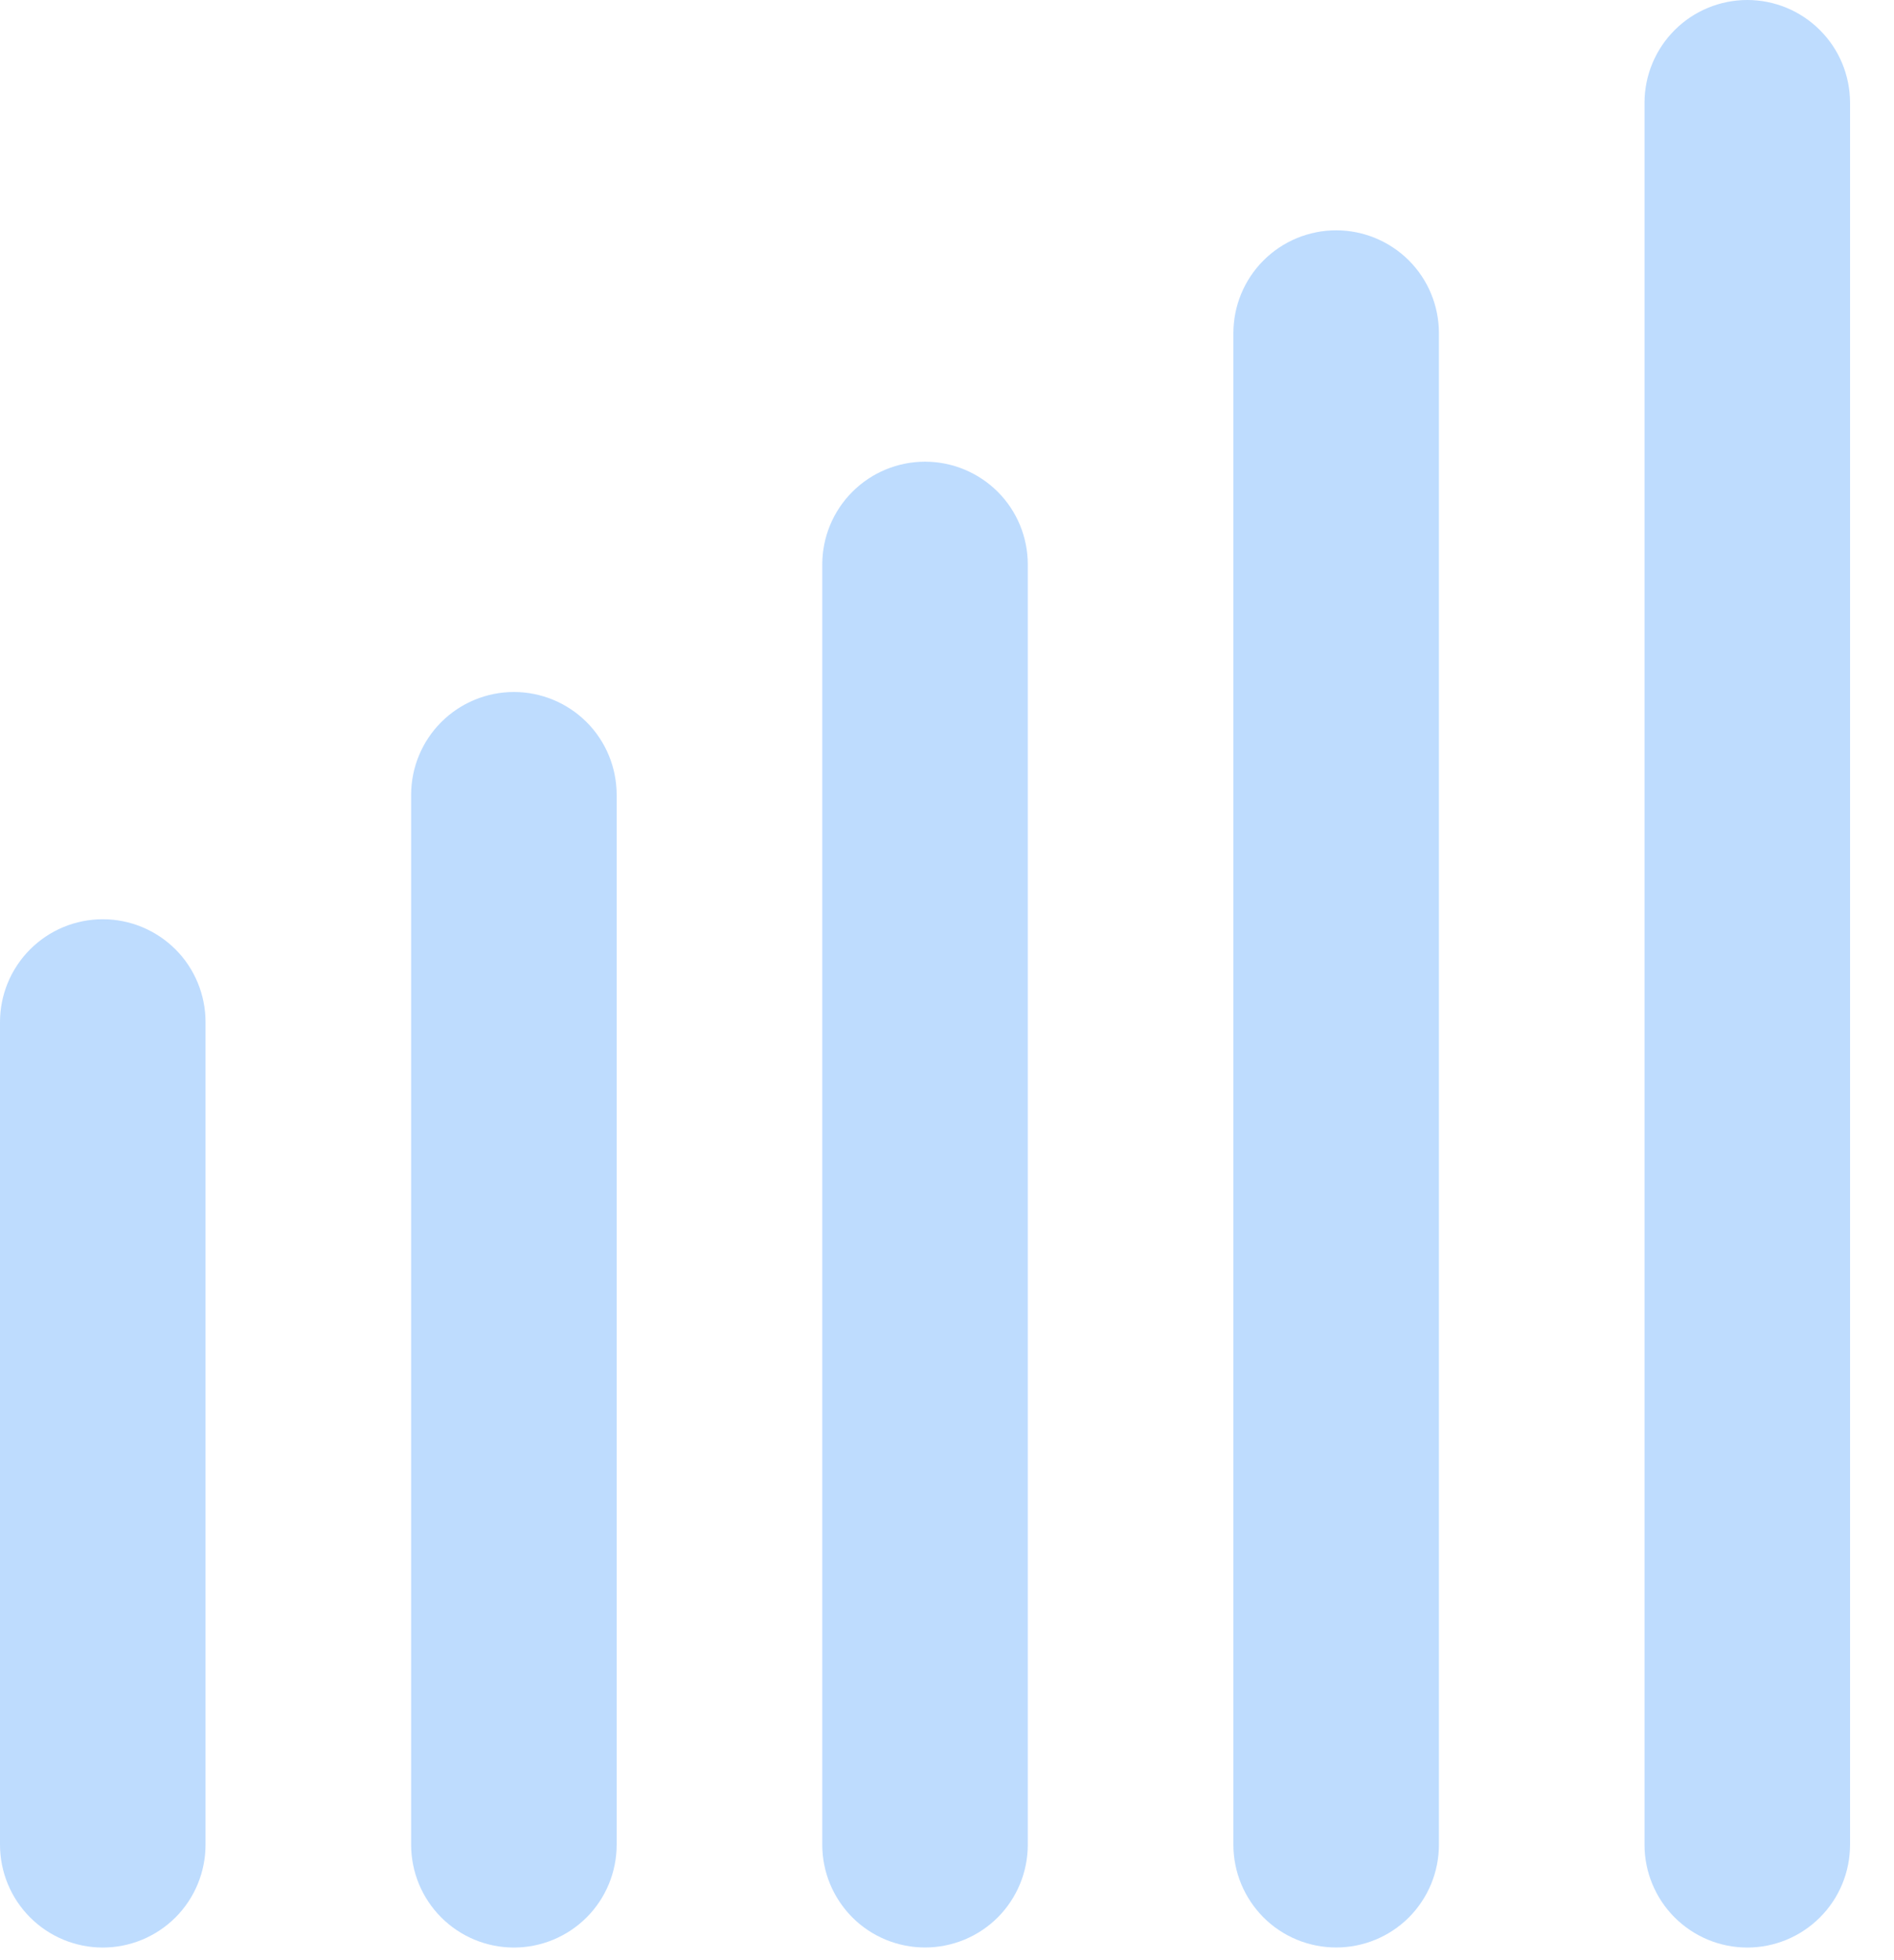 <svg width="29" height="30" viewBox="0 0 29 30" fill="none" xmlns="http://www.w3.org/2000/svg">
<path d="M1.574 14.069C1.156 14.069 0.756 14.235 0.461 14.53C0.166 14.825 0 15.226 0 15.643V28.233C0 28.65 0.166 29.051 0.461 29.346C0.756 29.641 1.156 29.807 1.574 29.807C1.991 29.807 2.391 29.641 2.687 29.346C2.982 29.051 3.147 28.65 3.147 28.233V15.643C3.147 15.226 2.982 14.825 2.687 14.53C2.391 14.235 1.991 14.069 1.574 14.069Z" fill="#93C5FD" fill-opacity="0.6"/>
<path d="M7.869 10.591C7.451 10.591 7.051 10.757 6.756 11.052C6.461 11.347 6.295 11.748 6.295 12.165V28.233C6.295 28.65 6.461 29.051 6.756 29.346C7.051 29.641 7.451 29.807 7.869 29.807C8.286 29.807 8.686 29.641 8.982 29.346C9.277 29.051 9.442 28.65 9.442 28.233V12.165C9.442 11.748 9.277 11.347 8.982 11.052C8.686 10.757 8.286 10.591 7.869 10.591Z" fill="#93C5FD" fill-opacity="0.6"/>
<path d="M14.164 7.066C13.746 7.066 13.346 7.232 13.051 7.527C12.756 7.822 12.59 8.222 12.59 8.64V28.233C12.59 28.65 12.756 29.05 13.051 29.346C13.346 29.641 13.746 29.806 14.164 29.806C14.581 29.806 14.981 29.641 15.277 29.346C15.572 29.05 15.737 28.65 15.737 28.233V8.64C15.737 8.222 15.572 7.822 15.277 7.527C14.981 7.232 14.581 7.066 14.164 7.066Z" fill="#93C5FD" fill-opacity="0.6"/>
<path d="M20.459 3.525C20.041 3.525 19.641 3.691 19.346 3.986C19.051 4.281 18.885 4.681 18.885 5.099V28.233C18.885 28.65 19.051 29.05 19.346 29.346C19.641 29.641 20.041 29.806 20.459 29.806C20.876 29.806 21.276 29.641 21.572 29.346C21.867 29.05 22.032 28.65 22.032 28.233V5.099C22.032 4.681 21.867 4.281 21.572 3.986C21.276 3.691 20.876 3.525 20.459 3.525Z" fill="#93C5FD" fill-opacity="0.6"/>
<path d="M26.754 0C26.336 0 25.936 0.166 25.641 0.461C25.346 0.756 25.18 1.156 25.18 1.574V28.233C25.18 28.65 25.346 29.051 25.641 29.346C25.936 29.641 26.336 29.807 26.754 29.807C27.171 29.807 27.571 29.641 27.866 29.346C28.162 29.051 28.327 28.65 28.327 28.233V1.574C28.327 1.156 28.162 0.756 27.866 0.461C27.571 0.166 27.171 0 26.754 0Z" fill="#93C5FD" fill-opacity="0.6"/>
</svg>
